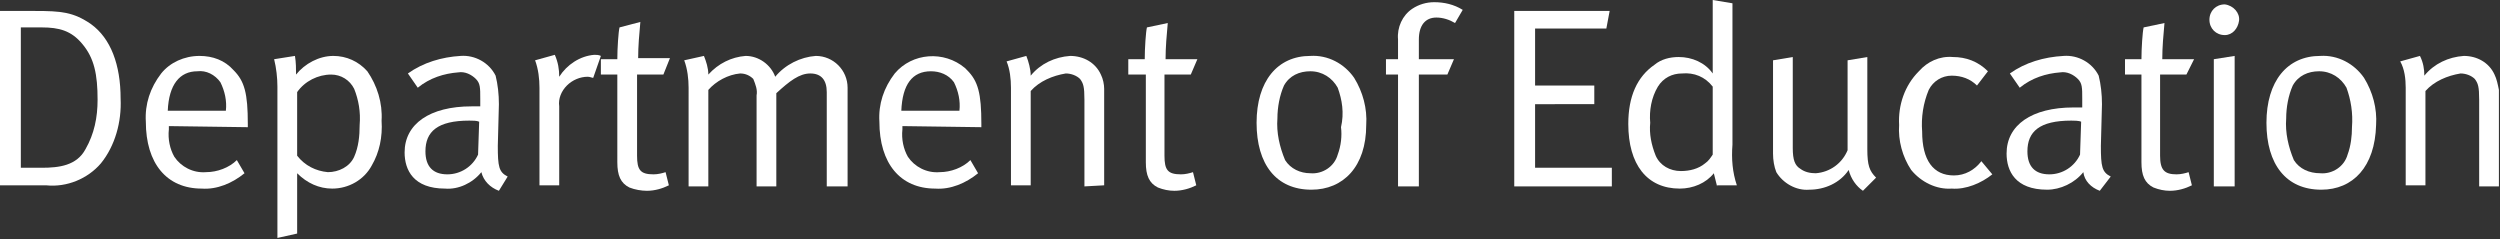 <?xml version="1.0" encoding="utf-8"?>
<!-- Generator: Adobe Illustrator 22.1.0, SVG Export Plug-In . SVG Version: 6.00 Build 0)  -->
<svg version="1.1" id="Layer_1" xmlns="http://www.w3.org/2000/svg" xmlns:xlink="http://www.w3.org/1999/xlink" x="0px" y="0px"
	 viewBox="0 0 228 21.8" style="enable-background:new 0 0 228 21.8;" xml:space="preserve">
<rect x="0" y="0" width="228" height="21.8" fill="#333333" stroke="none"/>
<style type="text/css">
	.st0{fill:#FFFFFF;}
</style>
<title>dept-name</title>
<g id="_Group_">
	<path id="_Compound_Path_" class="st0" d="M9.2,14.9c-1.2,1.4-3.1,2.2-5,2H0V1h3.2c2.4,0,3.5,0.1,5.1,1.2C10.1,3.5,11,5.9,11,9
		C11.1,11.1,10.5,13.3,9.2,14.9z M7.5,4c-1-1.2-2.1-1.5-3.7-1.5H1.9v12.8h1.9c1.6,0,3.2-0.2,4-1.7c0.8-1.4,1.1-2.9,1.1-4.5
		C8.9,6.8,8.6,5.3,7.5,4z"/>
	<path id="_Compound_Path_2" class="st0" d="M15.4,11.5v0.3c-0.1,0.9,0.1,1.8,0.5,2.5c0.6,0.9,1.7,1.5,2.9,1.4c1,0,2.1-0.4,2.8-1.1
		l0.7,1.2c-1.1,0.9-2.5,1.5-3.9,1.4c-3.2,0-5.1-2.3-5.1-6.1c-0.1-1.6,0.4-3.1,1.4-4.4c0.8-1,2.1-1.6,3.5-1.6c1.2,0,2.3,0.4,3.1,1.3
		c1,1,1.3,2.1,1.3,4.9v0.3L15.4,11.5z M20.1,7.5c-0.5-0.7-1.3-1.1-2.1-1c-1.6,0-2.6,1.2-2.7,3.6h5.3C20.7,9.2,20.5,8.3,20.1,7.5z"/>
	<path id="_Compound_Path_3" class="st0" d="M33.9,15.1c-0.7,1.3-2.1,2.1-3.6,2.1c-1.2,0-2.3-0.5-3.2-1.4v5.5l-1.8,0.4V7.9
		c0-0.8-0.1-1.7-0.3-2.5l1.9-0.3C27,5.7,27,6.3,27,6.8c0.8-1,2.1-1.7,3.4-1.7c1.2,0,2.3,0.5,3.1,1.4c0.9,1.3,1.4,2.9,1.3,4.5
		C34.9,12.5,34.6,13.9,33.9,15.1z M32.3,8.1c-0.4-0.8-1.2-1.3-2.1-1.3c-1.2,0-2.4,0.6-3.1,1.6v5.8c0.7,0.9,1.7,1.4,2.8,1.5
		c1,0,2-0.5,2.4-1.4c0.4-0.9,0.5-1.9,0.5-2.9C32.9,10.2,32.7,9.1,32.3,8.1z"/>
	<path id="_Compound_Path_4" class="st0" d="M45.5,17.4c-0.8-0.3-1.4-0.9-1.6-1.7c-0.8,1-2.1,1.6-3.3,1.5c-2.9,0-3.7-1.7-3.7-3.3
		c0-2.6,2.3-4.2,6.1-4.2c0.3,0,0.4,0,0.8,0V9c0-1,0-1.4-0.4-1.8c-0.4-0.4-1-0.7-1.6-0.6c-1.3,0.1-2.6,0.5-3.7,1.4l-0.9-1.3
		c1.4-1,3.1-1.5,4.8-1.6c1.3-0.1,2.6,0.6,3.2,1.8c0.2,0.8,0.3,1.7,0.3,2.6l-0.1,3.8c0,1.9,0.1,2.4,0.9,2.8L45.5,17.4z M42.8,11
		c-2.9,0-4,1-4,2.8c0,1.4,0.7,2.1,2,2.1c1.2,0,2.3-0.7,2.8-1.8l0.1-3C43.5,11,43.1,11,42.8,11z"/>
	<path id="_Compound_Path_5" class="st0" d="M54.1,7.1C54,7.1,53.8,7,53.6,7c-0.7,0-1.4,0.3-1.9,0.8C51.2,8.3,50.9,9,51,9.7v7.2
		h-1.8V8c0-0.8-0.1-1.7-0.4-2.5l1.8-0.5C50.9,5.7,51,6.3,51,7c0.7-1.1,1.9-1.9,3.2-2c0.2,0,0.4,0,0.6,0.1L54.1,7.1z"/>
	<path id="_Compound_Path_6" class="st0" d="M60.5,6.8h-2.4v7.4c0,1.3,0.3,1.7,1.5,1.7c0.4,0,0.8-0.1,1.1-0.2l0.3,1.2
		c-0.6,0.3-1.3,0.5-2,0.5c-0.5,0-1.1-0.1-1.6-0.3c-0.8-0.4-1.1-1.1-1.1-2.3V6.8h-1.5V5.4h1.5c0-1,0.1-2.5,0.2-2.9L58.4,2
		c-0.1,1.1-0.2,2.2-0.2,3.3h2.9L60.5,6.8z"/>
	<path id="_Compound_Path_7" class="st0" d="M75.4,17V8.4c0-1.1-0.5-1.7-1.5-1.7S72,7.4,70.8,8.5V17H69V8.7c0.1-0.5-0.1-1-0.3-1.5
		c-0.3-0.3-0.7-0.5-1.2-0.5c-1.1,0.1-2.2,0.7-2.9,1.5V17h-1.8V8c0-0.8-0.1-1.7-0.4-2.5l1.8-0.4c0.2,0.5,0.4,1.1,0.4,1.7
		c0.9-1,2.1-1.6,3.4-1.7c1.2,0,2.3,0.8,2.7,1.9c0.9-1.1,2.3-1.8,3.7-1.9c1.6,0,2.9,1.3,2.9,2.9c0,0.1,0,0.2,0,0.3v8.7L75.4,17z"/>
	<path id="_Compound_Path_8" class="st0" d="M82.3,11.5v0.3c-0.1,0.9,0.1,1.8,0.5,2.5c0.6,0.9,1.7,1.5,2.9,1.4c1,0,2.1-0.4,2.8-1.1
		l0.7,1.2c-1.1,0.9-2.5,1.5-3.9,1.4c-3.2,0-5.1-2.3-5.1-6.1c-0.1-1.6,0.4-3.1,1.4-4.4c1.6-1.9,4.5-2.1,6.4-0.5
		c0.1,0.1,0.1,0.1,0.2,0.2c1,1,1.3,2.1,1.3,4.9v0.3L82.3,11.5z M87,7.5c-0.5-0.7-1.3-1-2.1-1c-1.7,0-2.6,1.2-2.7,3.6h5.3
		C87.6,9.2,87.4,8.3,87,7.5z"/>
	<path id="_Compound_Path_9" class="st0" d="M98.9,17V9.1c0-1.2-0.1-1.5-0.4-1.9c-0.3-0.3-0.8-0.5-1.3-0.5C96,6.9,94.8,7.4,94,8.3
		v8.6h-1.8V8c0-0.8-0.1-1.7-0.4-2.4l1.8-0.5C93.8,5.6,94,6.3,94,6.9c0.9-1.1,2.2-1.7,3.6-1.8c1.2,0,2.3,0.6,2.8,1.7
		c0.2,0.4,0.3,0.9,0.3,1.3v8.8L98.9,17z"/>
	<path id="_Compound_Path_10" class="st0" d="M108.6,6.8h-2.4v7.4c0,1.3,0.3,1.7,1.5,1.7c0.4,0,0.8-0.1,1.1-0.2l0.3,1.2
		c-0.6,0.3-1.3,0.5-2,0.5c-0.5,0-1-0.1-1.5-0.3c-0.8-0.4-1.1-1.1-1.1-2.3V6.8h-1.6V5.4h1.5c0-1,0.1-2.5,0.2-2.9l1.9-0.4
		c-0.1,1.1-0.2,2.2-0.2,3.3h2.9L108.6,6.8z"/>
	<path id="_Compound_Path_11" class="st0" d="M119.6,17.3c-3.2,0-5-2.3-5-6.1s1.9-6.1,4.9-6.1c1.6-0.1,3.1,0.7,4,2
		c0.8,1.3,1.2,2.8,1.1,4.3C124.6,15.2,122.5,17.3,119.6,17.3z M122,8c-0.5-0.9-1.4-1.5-2.5-1.5c-1,0-1.9,0.4-2.4,1.3
		c-0.4,0.9-0.6,2-0.6,3c-0.1,1.3,0.2,2.6,0.7,3.8c0.5,0.8,1.4,1.2,2.3,1.2c1.1,0.1,2.2-0.6,2.5-1.7c0.3-0.8,0.4-1.7,0.3-2.5
		C122.6,10.3,122.4,9.1,122,8z"/>
	<path id="_Compound_Path_12" class="st0" d="M132.7,2.1c-0.5-0.3-1.1-0.5-1.7-0.5c-1,0-1.6,0.7-1.6,2v1.8h3.2L132,6.8h-2.6V17h-1.9
		V6.8h-1.1V5.4h1.1V3.6c-0.1-1.1,0.4-2.2,1.3-2.8c0.6-0.4,1.3-0.6,2-0.6c0.9,0,1.8,0.2,2.6,0.7L132.7,2.1z"/>
	<path id="_Compound_Path_13" class="st0" d="M138.1,17V1h8.7l-0.3,1.6H140v5.2h5.4v1.7H140v5.8h7V17H138.1z"/>
	<path id="_Compound_Path_14" class="st0" d="M156.6,17c-0.1-0.4-0.2-0.8-0.3-1.2c-0.7,0.9-1.9,1.4-3.1,1.4c-3,0-4.7-2.2-4.7-5.9
		c0-2.5,0.8-4.3,2.4-5.4c0.6-0.5,1.4-0.7,2.2-0.7c1.2,0,2.4,0.5,3.1,1.5c0-0.2,0-1,0-1.8V0l1.8,0.3v12.9c-0.1,1.3,0,2.5,0.4,3.7
		H156.6z M156.2,7.9c-0.7-0.9-1.7-1.3-2.8-1.2c-0.9,0-1.7,0.4-2.2,1.2c-0.6,1-0.8,2.2-0.7,3.3c-0.1,1,0.1,2,0.5,3
		c0.4,0.9,1.3,1.4,2.3,1.4c0.8,0,1.6-0.2,2.2-0.7c0.3-0.2,0.5-0.5,0.7-0.8V7.9z"/>
	<path id="_Compound_Path_15" class="st0" d="M169.9,17.4c-0.6-0.4-1.1-1.1-1.3-1.9c-0.8,1.2-2.2,1.8-3.6,1.8
		c-1.2,0.1-2.4-0.6-3-1.6c-0.2-0.5-0.3-1.1-0.3-1.7V5.5l1.8-0.3v8.3c0,1.1,0.2,1.6,0.7,1.9c0.4,0.3,0.9,0.4,1.4,0.4
		c1.3-0.1,2.4-0.9,2.9-2.1V5.5l1.8-0.3v8.4c0,1.5,0.2,2,0.8,2.6L169.9,17.4z"/>
	<path id="_Compound_Path_16" class="st0" d="M178,17.2c-1.4,0.1-2.8-0.6-3.7-1.7c-0.8-1.2-1.2-2.7-1.1-4.1
		c-0.1-1.8,0.5-3.6,1.8-4.9c0.8-0.9,1.9-1.4,3.1-1.3c1.2,0,2.3,0.4,3.2,1.3l-1,1.3c-0.6-0.6-1.4-0.9-2.3-0.9c-0.9,0-1.7,0.5-2.1,1.3
		c-0.5,1.2-0.7,2.5-0.6,3.8c0,2.6,1,4,2.9,4c1,0,1.9-0.5,2.5-1.3l1,1.2C180.7,16.7,179.3,17.3,178,17.2z"/>
	<path id="_Compound_Path_17" class="st0" d="M191.5,17.4c-0.8-0.3-1.4-0.9-1.5-1.7c-0.8,1-2.1,1.6-3.3,1.6c-2.9,0-3.7-1.7-3.7-3.3
		c0-2.6,2.3-4.2,6.1-4.2c0.3,0,0.4,0,0.8,0V9c0-1,0-1.4-0.4-1.8c-0.4-0.4-1-0.7-1.6-0.6c-1.3,0.1-2.6,0.5-3.7,1.4l-0.9-1.3
		c1.4-1,3.1-1.5,4.9-1.6c1.3-0.1,2.6,0.6,3.2,1.8c0.2,0.8,0.3,1.7,0.3,2.6l-0.1,3.8c0,1.9,0.1,2.4,0.9,2.8L191.5,17.4z M188.9,11
		c-2.9,0-4,1-4,2.8c0,1.4,0.7,2.1,2,2.1c1.2,0,2.3-0.7,2.8-1.8l0.1-3C189.6,11,189.1,11,188.9,11z"/>
	<path id="_Compound_Path_18" class="st0" d="M199.4,6.8H197v7.4c0,1.3,0.4,1.7,1.5,1.7c0.4,0,0.8-0.1,1.1-0.2l0.3,1.2
		c-0.6,0.3-1.3,0.5-2,0.5c-0.5,0-1-0.1-1.5-0.3c-0.8-0.4-1.1-1.1-1.1-2.3V6.8h-1.5V5.4h1.5c0-1,0.1-2.5,0.2-2.9l1.9-0.4
		c-0.1,1.1-0.2,2.2-0.2,3.3h2.9L199.4,6.8z"/>
	<path id="_Compound_Path_19" class="st0" d="M202.9,3.2c-0.8,0-1.4-0.6-1.4-1.4c0,0,0,0,0,0c0-0.8,0.6-1.4,1.4-1.4c0,0,0,0,0,0
		c0.8,0.1,1.4,0.8,1.3,1.5C204.1,2.6,203.6,3.2,202.9,3.2L202.9,3.2z M201.9,17V5.4l1.9-0.3V17H201.9z"/>
	<path id="_Compound_Path_20" class="st0" d="M211.7,17.3c-3.2,0-5-2.3-5-6.1s1.9-6.1,4.9-6.1c1.6-0.1,3.1,0.7,4,2
		c0.8,1.3,1.2,2.8,1.1,4.3C216.6,15.2,214.6,17.3,211.7,17.3z M214,8c-0.5-0.9-1.4-1.5-2.5-1.5c-1,0-1.9,0.4-2.4,1.3
		c-0.4,0.9-0.6,2-0.6,3c-0.1,1.3,0.2,2.6,0.7,3.8c0.5,0.8,1.4,1.2,2.4,1.2c1.1,0.1,2.2-0.6,2.5-1.7c0.3-0.8,0.4-1.7,0.4-2.5
		C214.6,10.3,214.4,9.1,214,8z"/>
	<path id="_Compound_Path_21" class="st0" d="M226.1,17V9.1c0-1.2-0.1-1.5-0.4-1.9c-0.3-0.3-0.8-0.5-1.3-0.5
		c-1.2,0.2-2.4,0.7-3.2,1.6v8.6h-1.8V8c0-0.8-0.1-1.7-0.5-2.4l1.8-0.5c0.3,0.6,0.4,1.2,0.4,1.8c0.9-1.1,2.2-1.7,3.6-1.8
		c1.2,0,2.3,0.6,2.8,1.7c0.2,0.4,0.3,0.9,0.4,1.4v8.8L226.1,17z"/>
</g>
</svg>